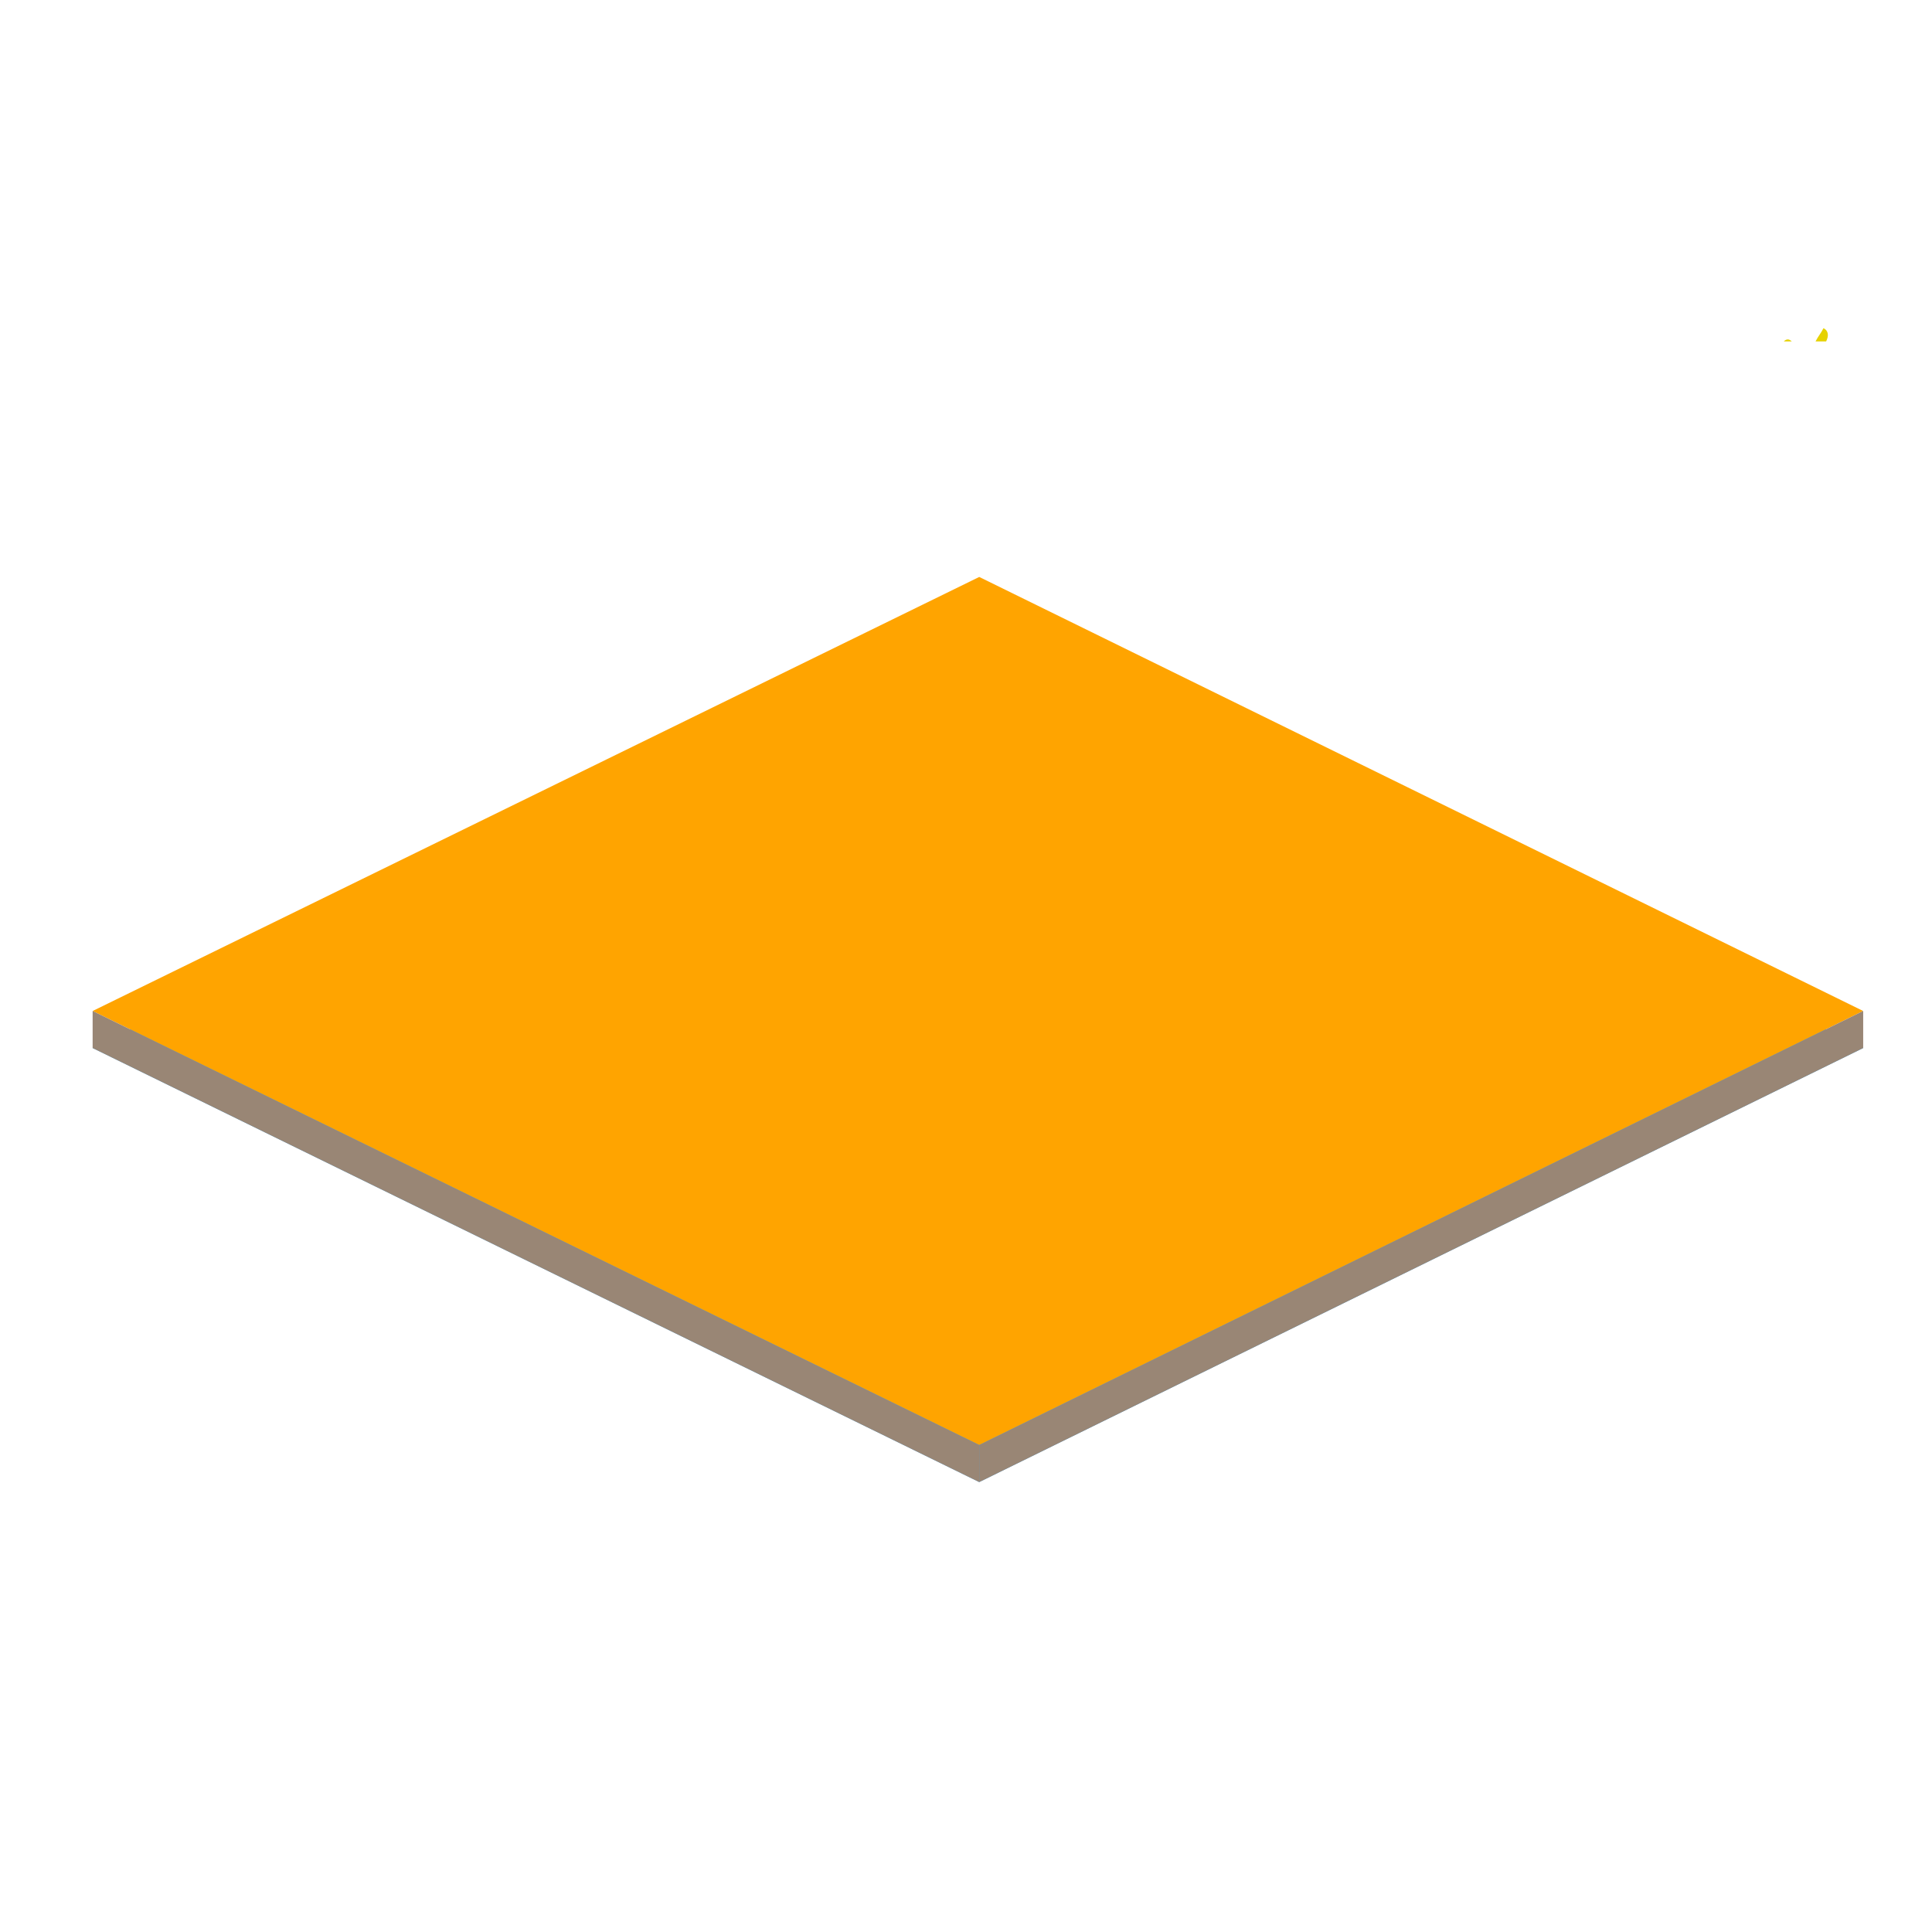 <?xml version="1.0" encoding="utf-8"?>
<!-- Generator: Adobe Illustrator 17.1.0, SVG Export Plug-In . SVG Version: 6.00 Build 0)  -->
<!DOCTYPE svg PUBLIC "-//W3C//DTD SVG 1.1//EN" "http://www.w3.org/Graphics/SVG/1.1/DTD/svg11.dtd">
<svg version="1.1" id="Layer_4" xmlns="http://www.w3.org/2000/svg" xmlns:xlink="http://www.w3.org/1999/xlink" x="0px" y="0px"
	 width="73px" height="73px" viewBox="0 0 73 73" enable-background="new 0 0 73 73" xml:space="preserve">
<g>
	<polygon fill="#3FA9F5" points="37,56 70.4,39.6 37,23.2 3.5,39.6 	"/>
	<path d="M37,56L37,56L3.5,39.6l0,0L37,23.2l0,0l33.4,16.4l0,0L37,56z M3.5,39.6L37,56l33.4-16.4L37,23.2L3.5,39.6z"/>
</g>
<g>
	<polygon fill="#FFA400" points="37,54.6 70.4,38.2 37,21.8 3.5,38.2 	"/>
	<path fill="#FFA400" d="M37,54.6L37,54.6L3.5,38.2l0,0L37,21.8l0,0l33.4,16.4l0,0L37,54.6z M3.5,38.2L37,54.6l33.4-16.4L37,21.8
		L3.5,38.2z"/>
</g>
<g>
	<polygon fill="#998675" points="3.5,38.2 3.5,39.6 37,56 37,54.6 	"/>
	<path d="M37,56L37,56L3.5,39.6v-1.4l0,0L37,54.6V56z M3.5,39.6L37,56v-1.4L3.5,38.2V39.6z"/>
</g>
<g>
	<polygon fill="#998675" points="70.4,38.2 70.4,39.6 37,56 37,54.6 	"/>
	<path d="M37,56v-1.4l0,0l33.4-16.4v1.4l0,0L37,56z M37,54.6V56l33.4-16.4v-1.4L37,54.6z"/>
</g>
<g id="Layer_2">
	<g id="Layer_1_1_">
		<path fill="#E6D202" d="M68.6,12.9c0.1-0.2,0.2-0.3,0.3-0.5c0.2,0.1,0.2,0.3,0.1,0.5C68.8,12.9,68.7,12.9,68.6,12.9z"/>
		<path fill="#E6D202" d="M67.4,12.9c0.1-0.1,0.2-0.1,0.3,0C67.5,12.9,67.4,12.9,67.4,12.9z"/>
	</g>
</g>
<g id="Layer_7">
</g>
</svg>
